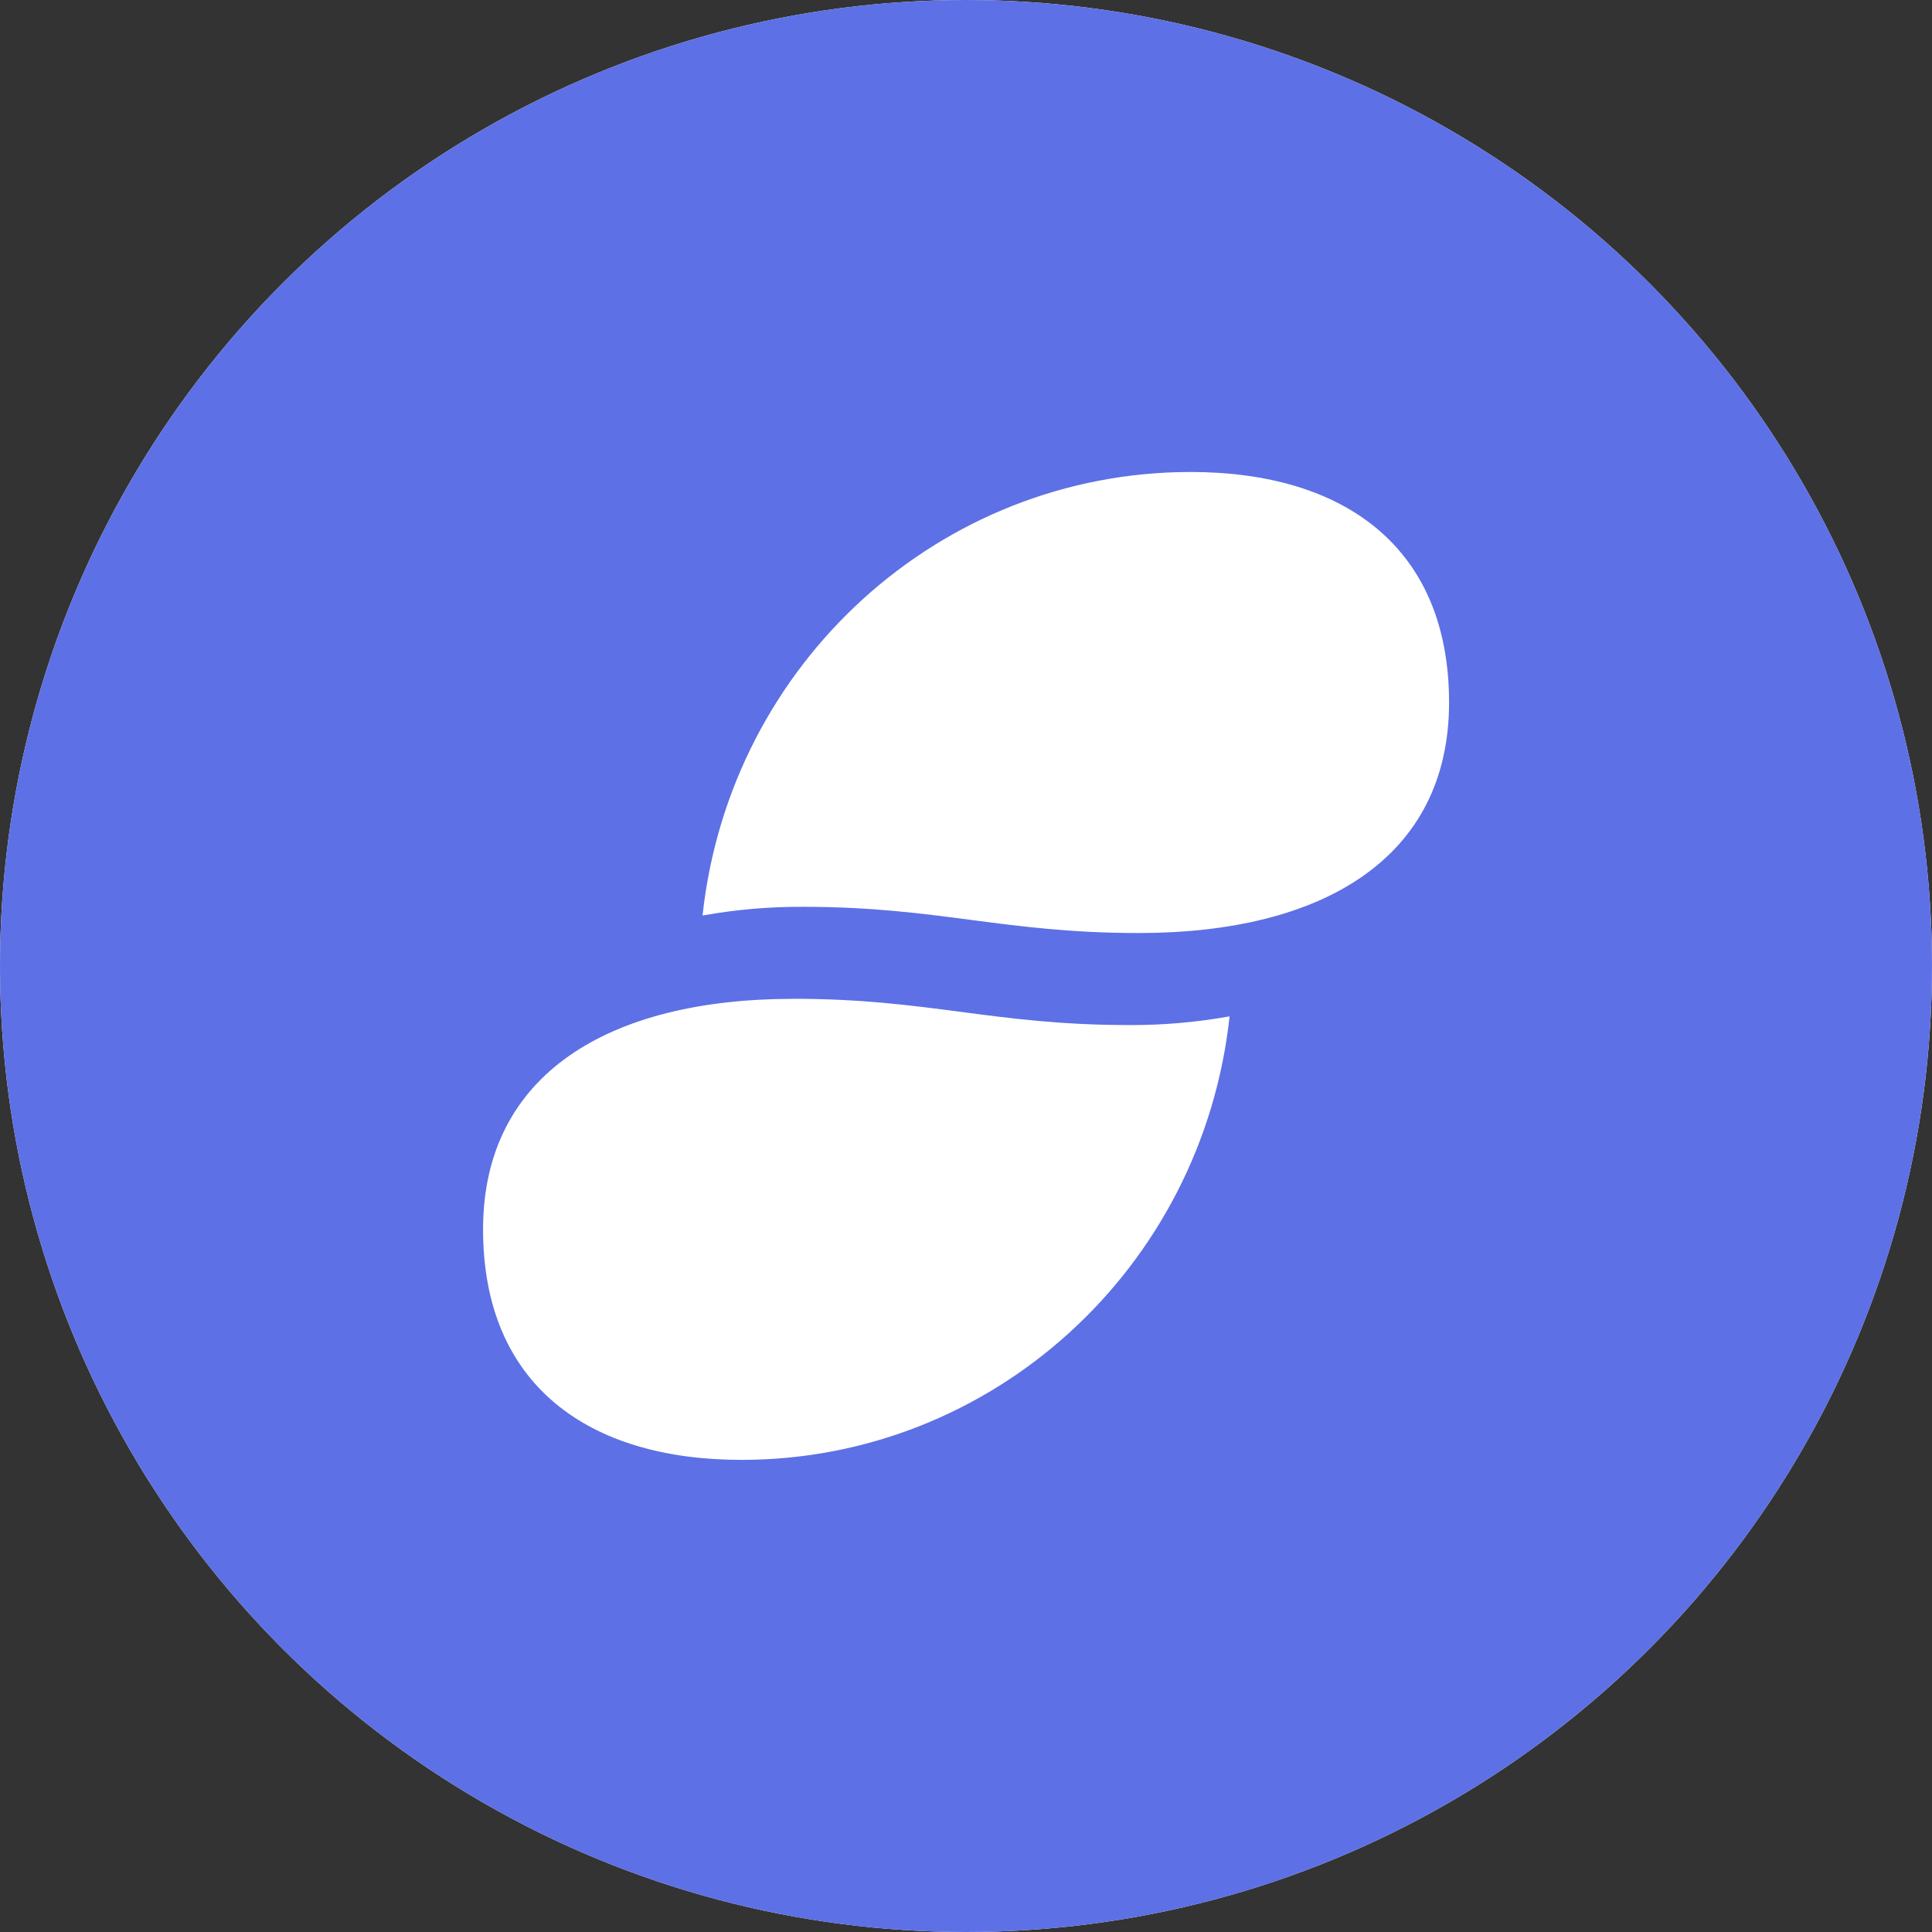 <?xml version="1.0" encoding="UTF-8"?>
<svg id="Layer_1" data-name="Layer 1" xmlns="http://www.w3.org/2000/svg" viewBox="0 0 300 300">
  <rect x="0" y="0" width="300" height="300" fill="#333333" stroke="none"/>
  <defs>
    <style>
      .cls-1 {
        fill: #fff;
      }

      .cls-2 {
        fill: #5d70e5;
      }
    </style>
  </defs>
  <circle class="cls-1" cx="150" cy="150" r="150"/>
  <g>
    <circle class="cls-2" cx="150" cy="150" r="150"/>
    <path class="cls-1" d="M124.69,140.81c-5.23-.03-10.45,.43-15.6,1.35,4.24-39.19,36.9-68.87,75.79-68.87,23.81,0,40.13,11.66,40.13,35.79s-19.58,35.8-48.15,35.8c-21.09,0-31.07-4.07-52.16-4.07m-1.54,14.29c-28.57,0-48.15,11.67-48.15,35.8s16.31,35.79,40.13,35.79c38.89,0,71.55-29.67,75.79-68.87-5.15,.92-10.37,1.38-15.6,1.35-21.09,0-31.08-4.08-52.16-4.08"/>
  </g>
</svg>